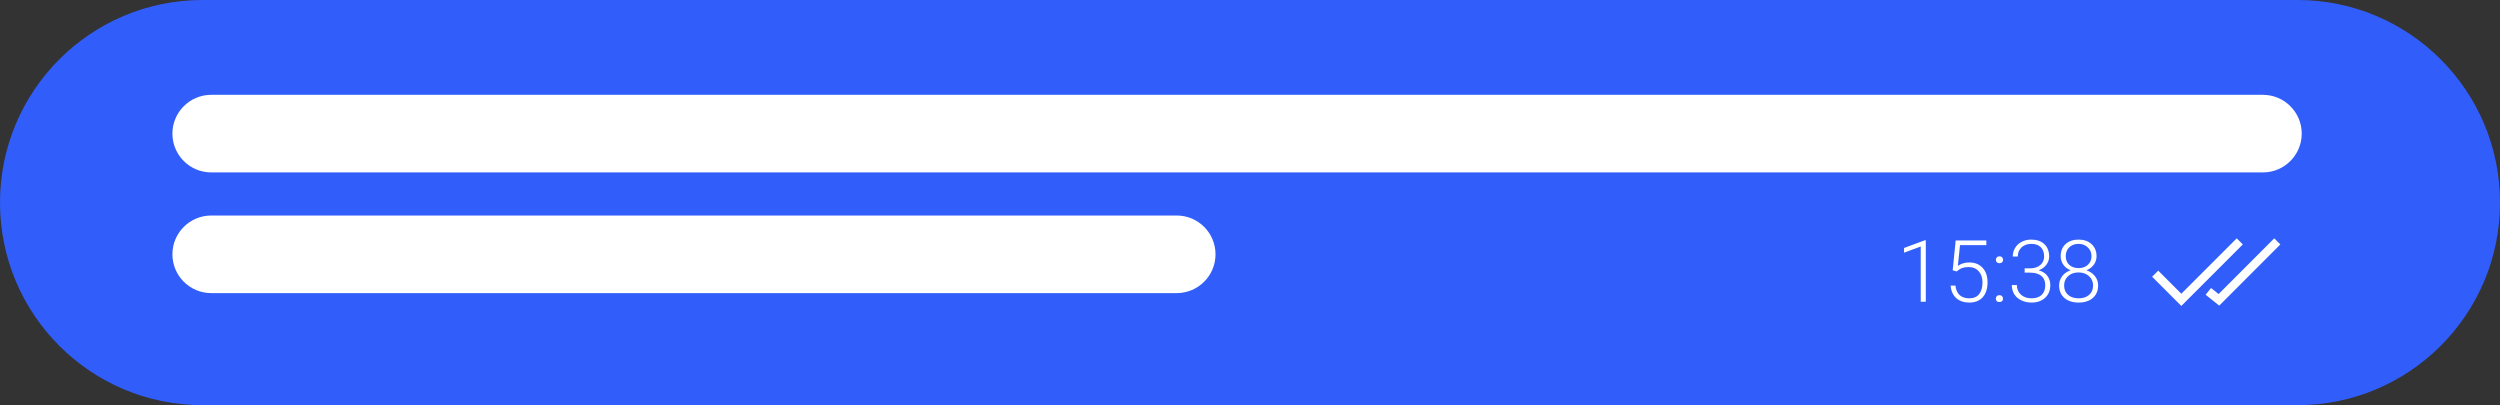 <?xml version="1.0" encoding="UTF-8"?> <svg xmlns="http://www.w3.org/2000/svg" xmlns:xlink="http://www.w3.org/1999/xlink" width="290pt" height="47pt" viewBox="0 0 290 47"><rect x="0" y="0" width="290" height="47" fill="#333333" stroke="none"/> <g id="surface1"> <path style="fill-rule:nonzero;fill:rgb(19.216%,36.863%,98.431%);fill-opacity:1;stroke-width:1;stroke-linecap:butt;stroke-linejoin:miter;stroke:rgb(19.216%,36.863%,98.431%);stroke-opacity:1;stroke-miterlimit:4;" d="M 23.5 0.5 L 266.5 0.5 C 279.203 0.5 289.5 10.797 289.5 23.5 C 289.5 36.203 279.203 46.5 266.5 46.5 L 23.5 46.5 C 10.797 46.5 0.5 36.203 0.5 23.5 C 0.5 10.797 10.797 0.5 23.5 0.5 Z M 23.5 0.5 "></path> <path style=" stroke:none;fill-rule:nonzero;fill:rgb(100%,100%,100%);fill-opacity:1;" d="M 223.391 35 L 222.805 35 L 222.805 28.594 L 220.867 29.312 L 220.867 28.766 L 223.289 27.867 L 223.391 27.867 Z M 226.512 31.355 L 226.859 27.891 L 230.414 27.891 L 230.414 28.434 L 227.359 28.434 L 227.113 30.836 C 227.492 30.574 227.938 30.445 228.449 30.445 C 229.09 30.445 229.602 30.652 229.984 31.07 C 230.363 31.484 230.555 32.039 230.555 32.734 C 230.555 33.484 230.367 34.062 229.996 34.477 C 229.629 34.891 229.105 35.098 228.43 35.098 C 227.812 35.098 227.309 34.926 226.926 34.582 C 226.543 34.234 226.324 33.75 226.266 33.129 L 226.828 33.129 C 226.883 33.613 227.047 33.984 227.32 34.234 C 227.594 34.48 227.965 34.605 228.43 34.605 C 228.938 34.605 229.32 34.445 229.578 34.121 C 229.84 33.797 229.969 33.34 229.969 32.742 C 229.969 32.223 229.824 31.797 229.535 31.469 C 229.242 31.141 228.848 30.977 228.348 30.977 C 228.07 30.977 227.828 31.012 227.625 31.086 C 227.422 31.152 227.203 31.289 226.977 31.488 Z M 231.516 34.648 C 231.516 34.535 231.551 34.438 231.621 34.359 C 231.695 34.277 231.801 34.238 231.93 34.238 C 232.059 34.238 232.16 34.277 232.238 34.359 C 232.312 34.438 232.348 34.535 232.348 34.648 C 232.348 34.762 232.312 34.855 232.238 34.93 C 232.16 35.004 232.059 35.039 231.93 35.039 C 231.801 35.039 231.695 35.004 231.621 34.93 C 231.551 34.855 231.516 34.762 231.516 34.648 Z M 231.523 30.141 C 231.523 30.027 231.559 29.93 231.633 29.852 C 231.707 29.773 231.809 29.73 231.938 29.73 C 232.07 29.73 232.172 29.773 232.246 29.852 C 232.32 29.93 232.359 30.027 232.359 30.141 C 232.359 30.254 232.32 30.352 232.246 30.426 C 232.172 30.496 232.07 30.531 231.938 30.531 C 231.809 30.531 231.707 30.496 231.633 30.426 C 231.559 30.352 231.523 30.254 231.523 30.141 Z M 234.859 31.129 L 235.469 31.129 C 235.801 31.129 236.094 31.07 236.348 30.953 C 236.598 30.832 236.785 30.668 236.918 30.465 C 237.051 30.254 237.117 30.016 237.117 29.746 C 237.117 29.289 236.988 28.934 236.73 28.676 C 236.473 28.418 236.105 28.289 235.621 28.289 C 235.168 28.289 234.793 28.426 234.5 28.695 C 234.211 28.965 234.066 29.316 234.066 29.758 L 233.48 29.758 C 233.48 29.387 233.57 29.051 233.758 28.75 C 233.941 28.445 234.199 28.207 234.527 28.043 C 234.859 27.875 235.223 27.793 235.621 27.793 C 236.266 27.793 236.773 27.969 237.145 28.32 C 237.516 28.672 237.703 29.152 237.703 29.766 C 237.703 30.105 237.594 30.422 237.375 30.715 C 237.16 31 236.863 31.215 236.488 31.355 C 236.93 31.48 237.266 31.695 237.492 31.996 C 237.723 32.297 237.836 32.656 237.836 33.07 C 237.836 33.68 237.637 34.168 237.238 34.539 C 236.844 34.91 236.312 35.098 235.648 35.098 C 235.223 35.098 234.836 35.012 234.48 34.844 C 234.129 34.676 233.855 34.438 233.66 34.137 C 233.469 33.828 233.371 33.477 233.371 33.07 L 233.957 33.07 C 233.957 33.523 234.117 33.895 234.43 34.18 C 234.746 34.465 235.152 34.605 235.648 34.605 C 236.152 34.605 236.543 34.477 236.824 34.219 C 237.105 33.957 237.25 33.582 237.25 33.09 C 237.25 32.617 237.098 32.254 236.789 32.004 C 236.488 31.75 236.039 31.625 235.445 31.625 L 234.859 31.625 Z M 243.199 29.723 C 243.199 30.09 243.09 30.418 242.875 30.715 C 242.66 31.004 242.379 31.215 242.027 31.352 C 242.438 31.492 242.766 31.719 243.012 32.031 C 243.262 32.344 243.383 32.707 243.383 33.113 C 243.383 33.723 243.176 34.207 242.766 34.566 C 242.352 34.922 241.805 35.098 241.121 35.098 C 240.438 35.098 239.887 34.922 239.473 34.566 C 239.062 34.211 238.859 33.727 238.859 33.113 C 238.859 32.711 238.977 32.352 239.215 32.035 C 239.453 31.719 239.777 31.492 240.191 31.352 C 239.84 31.215 239.559 31.004 239.352 30.715 C 239.145 30.418 239.039 30.09 239.039 29.723 C 239.039 29.133 239.227 28.664 239.605 28.316 C 239.984 27.969 240.488 27.793 241.113 27.793 C 241.738 27.793 242.242 27.969 242.621 28.32 C 243.008 28.672 243.199 29.141 243.199 29.723 Z M 242.797 33.121 C 242.797 32.676 242.641 32.316 242.324 32.031 C 242.008 31.746 241.605 31.602 241.113 31.602 C 240.621 31.602 240.219 31.742 239.906 32.023 C 239.594 32.301 239.438 32.668 239.438 33.121 C 239.438 33.574 239.59 33.934 239.895 34.203 C 240.195 34.473 240.605 34.605 241.121 34.605 C 241.629 34.605 242.031 34.473 242.34 34.203 C 242.645 33.938 242.797 33.574 242.797 33.121 Z M 242.613 29.719 C 242.613 29.309 242.473 28.973 242.188 28.703 C 241.906 28.426 241.551 28.289 241.113 28.289 C 240.672 28.289 240.312 28.422 240.035 28.688 C 239.762 28.945 239.625 29.289 239.625 29.719 C 239.625 30.133 239.762 30.469 240.035 30.723 C 240.312 30.977 240.672 31.102 241.117 31.102 C 241.559 31.102 241.914 30.977 242.191 30.723 C 242.473 30.465 242.613 30.129 242.613 29.719 Z M 242.613 29.719 "></path> <path style="fill:none;stroke-width:1;stroke-linecap:butt;stroke-linejoin:miter;stroke:rgb(100%,100%,100%);stroke-opacity:1;stroke-miterlimit:4;" d="M 250 31.746 L 253.031 34.781 L 259.812 28 "></path> <path style="fill:none;stroke-width:1;stroke-linecap:butt;stroke-linejoin:miter;stroke:rgb(100%,100%,100%);stroke-opacity:1;stroke-miterlimit:4;" d="M 256.168 33.801 L 257.391 34.781 L 264.168 28 "></path> <path style=" stroke:none;fill-rule:nonzero;fill:rgb(100%,100%,100%);fill-opacity:1;" d="M 24.5 11 L 262.5 11 C 264.984 11 267 13.016 267 15.5 C 267 17.984 264.984 20 262.5 20 L 24.5 20 C 22.016 20 20 17.984 20 15.5 C 20 13.016 22.016 11 24.5 11 Z M 24.5 11 "></path> <path style=" stroke:none;fill-rule:nonzero;fill:rgb(100%,100%,100%);fill-opacity:1;" d="M 24.5 25 L 136.5 25 C 138.984 25 141 27.016 141 29.5 C 141 31.984 138.984 34 136.5 34 L 24.5 34 C 22.016 34 20 31.984 20 29.5 C 20 27.016 22.016 25 24.5 25 Z M 24.5 25 "></path> </g> </svg> 